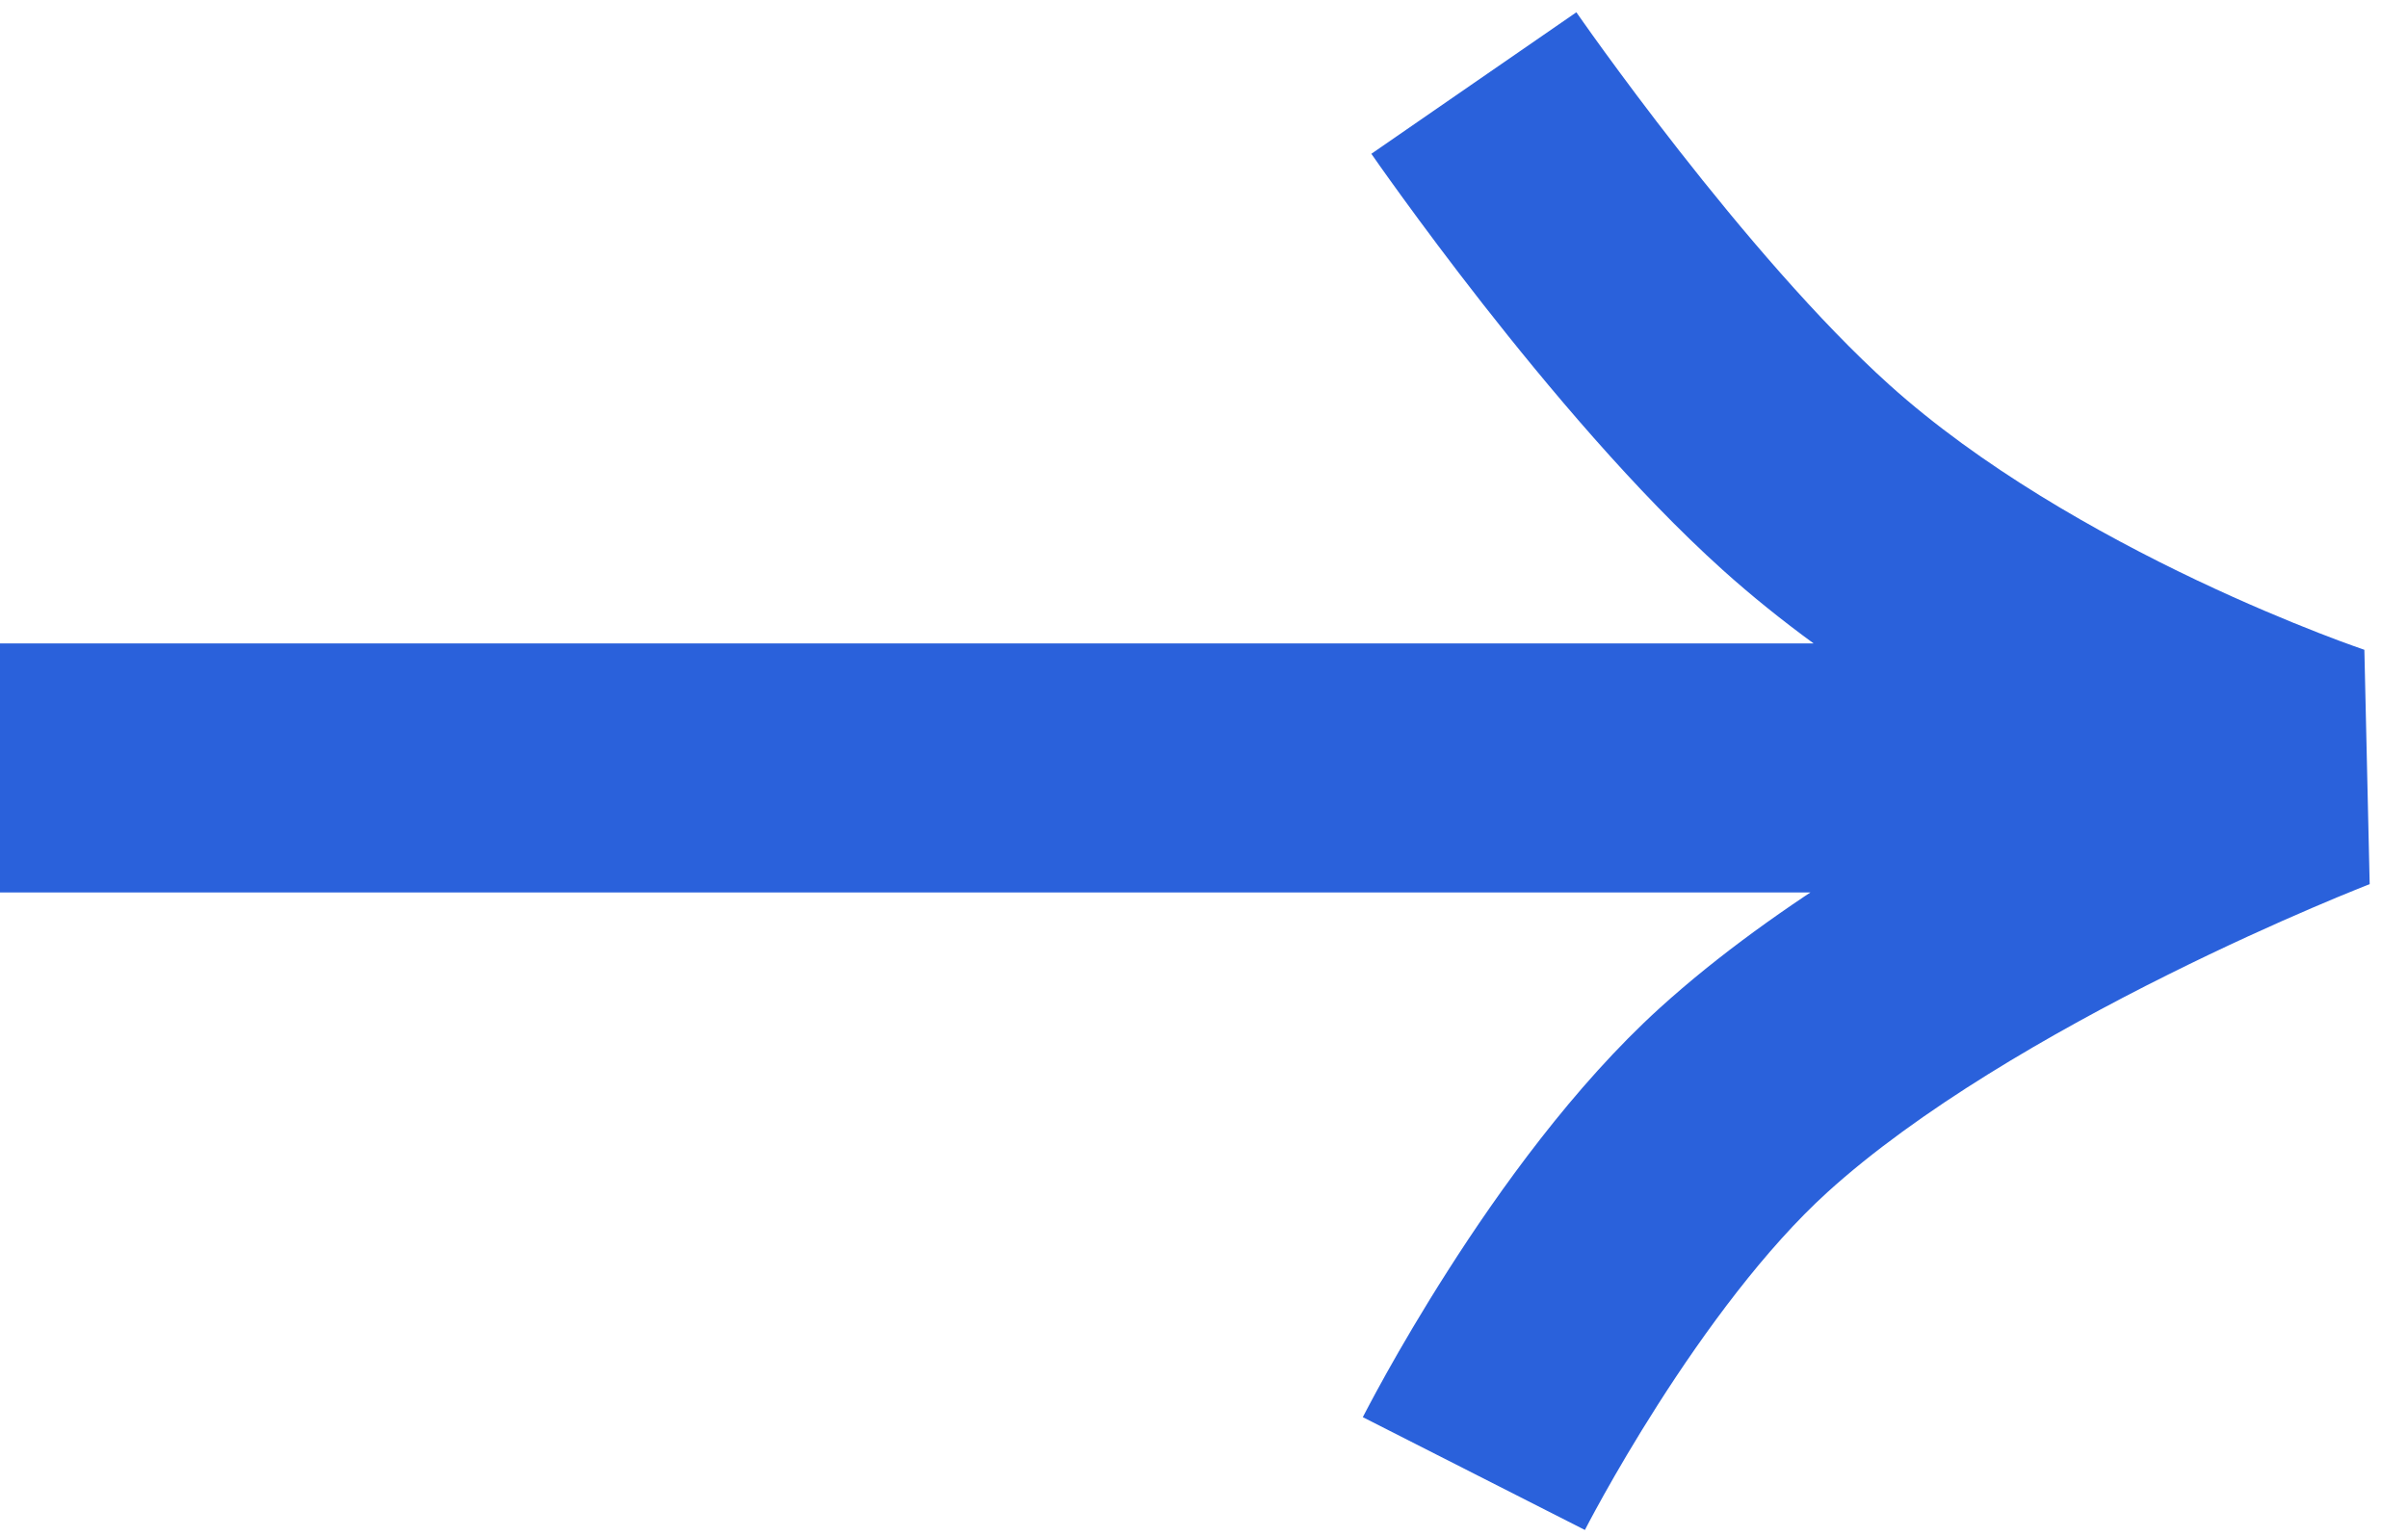 <svg width="58" height="37" viewBox="0 0 58 37" fill="none" xmlns="http://www.w3.org/2000/svg">
<path d="M56 18.5L57.077 21.3L56.949 15.654L56 18.5ZM43.5 11.5L41.493 13.73L43.5 11.5ZM42 26.5L44.016 28.722L42 26.5ZM0 21.5H56V15.5H0V21.5ZM35.5 2C33.031 3.704 33.031 3.704 33.031 3.705C33.031 3.705 33.032 3.705 33.032 3.705C33.032 3.706 33.032 3.706 33.033 3.707C33.034 3.708 33.035 3.71 33.036 3.712C33.039 3.716 33.043 3.721 33.047 3.728C33.057 3.742 33.071 3.761 33.088 3.786C33.123 3.836 33.173 3.907 33.237 3.999C33.366 4.181 33.552 4.442 33.787 4.765C34.256 5.41 34.92 6.306 35.709 7.314C37.261 9.296 39.39 11.837 41.493 13.73L45.507 9.27C43.801 7.735 41.929 5.526 40.434 3.615C39.699 2.676 39.078 1.839 38.642 1.239C38.424 0.939 38.253 0.7 38.138 0.536C38.08 0.455 38.036 0.393 38.008 0.352C37.994 0.332 37.983 0.317 37.977 0.307C37.974 0.302 37.971 0.299 37.97 0.297C37.969 0.296 37.969 0.296 37.969 0.295C37.969 0.295 37.969 0.295 37.969 0.295C37.969 0.295 37.969 0.296 37.969 0.296C37.969 0.296 37.969 0.296 35.5 2ZM41.493 13.73C44.302 16.258 47.722 18.155 50.338 19.397C51.664 20.027 52.825 20.509 53.66 20.834C54.078 20.997 54.416 21.122 54.654 21.207C54.773 21.25 54.867 21.283 54.934 21.306C54.968 21.318 54.995 21.327 55.014 21.334C55.024 21.337 55.032 21.34 55.038 21.342C55.041 21.343 55.044 21.344 55.046 21.344C55.047 21.345 55.048 21.345 55.049 21.345C55.05 21.345 55.05 21.346 55.05 21.346C55.051 21.346 55.051 21.346 56 18.5C56.949 15.654 56.949 15.654 56.95 15.654C56.95 15.654 56.95 15.654 56.95 15.655C56.951 15.655 56.951 15.655 56.951 15.655C56.952 15.655 56.951 15.655 56.951 15.655C56.95 15.654 56.947 15.653 56.942 15.652C56.933 15.649 56.917 15.643 56.895 15.635C56.849 15.62 56.778 15.595 56.682 15.56C56.49 15.492 56.203 15.386 55.84 15.244C55.112 14.96 54.086 14.535 52.912 13.978C50.528 12.845 47.698 11.242 45.507 9.27L41.493 13.73ZM35.5 35.5C38.175 36.858 38.175 36.858 38.175 36.859C38.175 36.859 38.175 36.859 38.174 36.859C38.174 36.859 38.174 36.86 38.174 36.86C38.174 36.86 38.174 36.86 38.174 36.859C38.175 36.859 38.176 36.856 38.178 36.853C38.181 36.846 38.188 36.833 38.197 36.816C38.215 36.781 38.244 36.726 38.282 36.653C38.36 36.507 38.478 36.288 38.631 36.014C38.938 35.464 39.385 34.696 39.936 33.833C41.066 32.063 42.521 30.078 44.016 28.722L39.984 24.278C37.898 26.171 36.104 28.685 34.879 30.604C34.252 31.585 33.745 32.457 33.393 33.087C33.217 33.403 33.079 33.659 32.983 33.84C32.934 33.931 32.897 34.002 32.871 34.053C32.857 34.079 32.847 34.099 32.839 34.114C32.836 34.121 32.832 34.127 32.83 34.132C32.829 34.135 32.828 34.136 32.827 34.138C32.827 34.139 32.826 34.14 32.826 34.14C32.826 34.141 32.825 34.141 32.825 34.141C32.825 34.142 32.825 34.142 35.5 35.5ZM44.016 28.722C46.204 26.736 49.405 24.883 52.213 23.484C53.589 22.798 54.817 22.247 55.699 21.869C56.139 21.68 56.49 21.535 56.729 21.439C56.848 21.39 56.939 21.354 56.998 21.331C57.028 21.319 57.049 21.311 57.063 21.306C57.069 21.303 57.074 21.301 57.076 21.3C57.078 21.3 57.078 21.299 57.078 21.299C57.078 21.299 57.078 21.299 57.078 21.299C57.078 21.3 57.078 21.3 57.078 21.3C57.078 21.3 57.077 21.3 56 18.5C54.923 15.7 54.922 15.7 54.922 15.7C54.922 15.7 54.921 15.701 54.921 15.701C54.92 15.701 54.919 15.701 54.918 15.702C54.916 15.703 54.914 15.704 54.911 15.705C54.904 15.707 54.896 15.71 54.886 15.714C54.864 15.723 54.835 15.734 54.797 15.749C54.722 15.779 54.615 15.822 54.478 15.877C54.205 15.987 53.815 16.148 53.333 16.355C52.371 16.768 51.036 17.366 49.537 18.113C46.595 19.58 42.796 21.727 39.984 24.278L44.016 28.722Z" fill="#2A61DB"/>
</svg>
